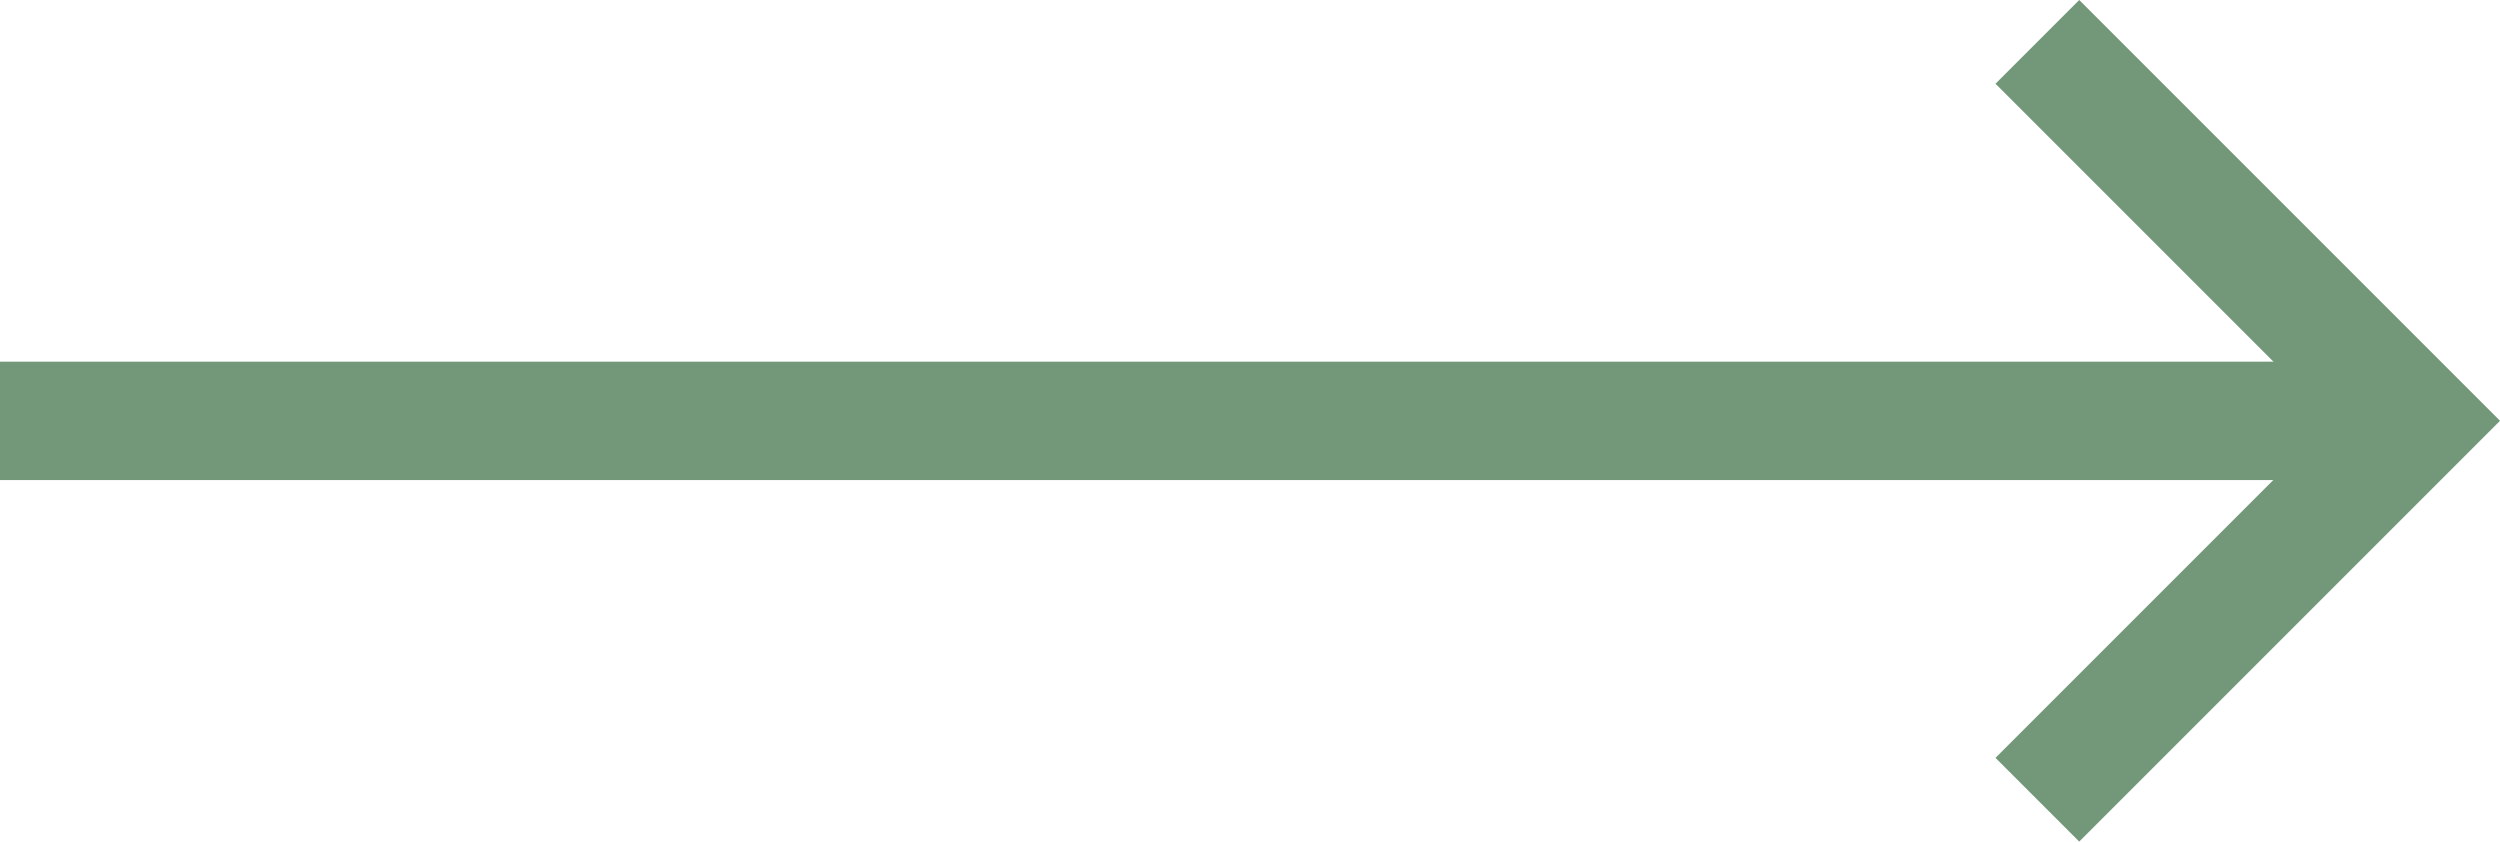 <svg xmlns="http://www.w3.org/2000/svg" width="42.224" height="14.215" viewBox="0 0 42.224 14.215">
  <g id="Group_14" data-name="Group 14" transform="translate(-587.5 1869.765) rotate(-90)">
    <path id="Path_19" data-name="Path 19" d="M61.1,314.6v41.047" transform="translate(1801.557 272.9)" fill="none" stroke="#739879" stroke-width="2"/>
    <path id="Path_20" data-name="Path 20" d="M0,0H9.051V9.051" transform="translate(1869.058 621.91) rotate(135)" fill="none" stroke="#739879" stroke-width="2"/>
  </g>
</svg>
